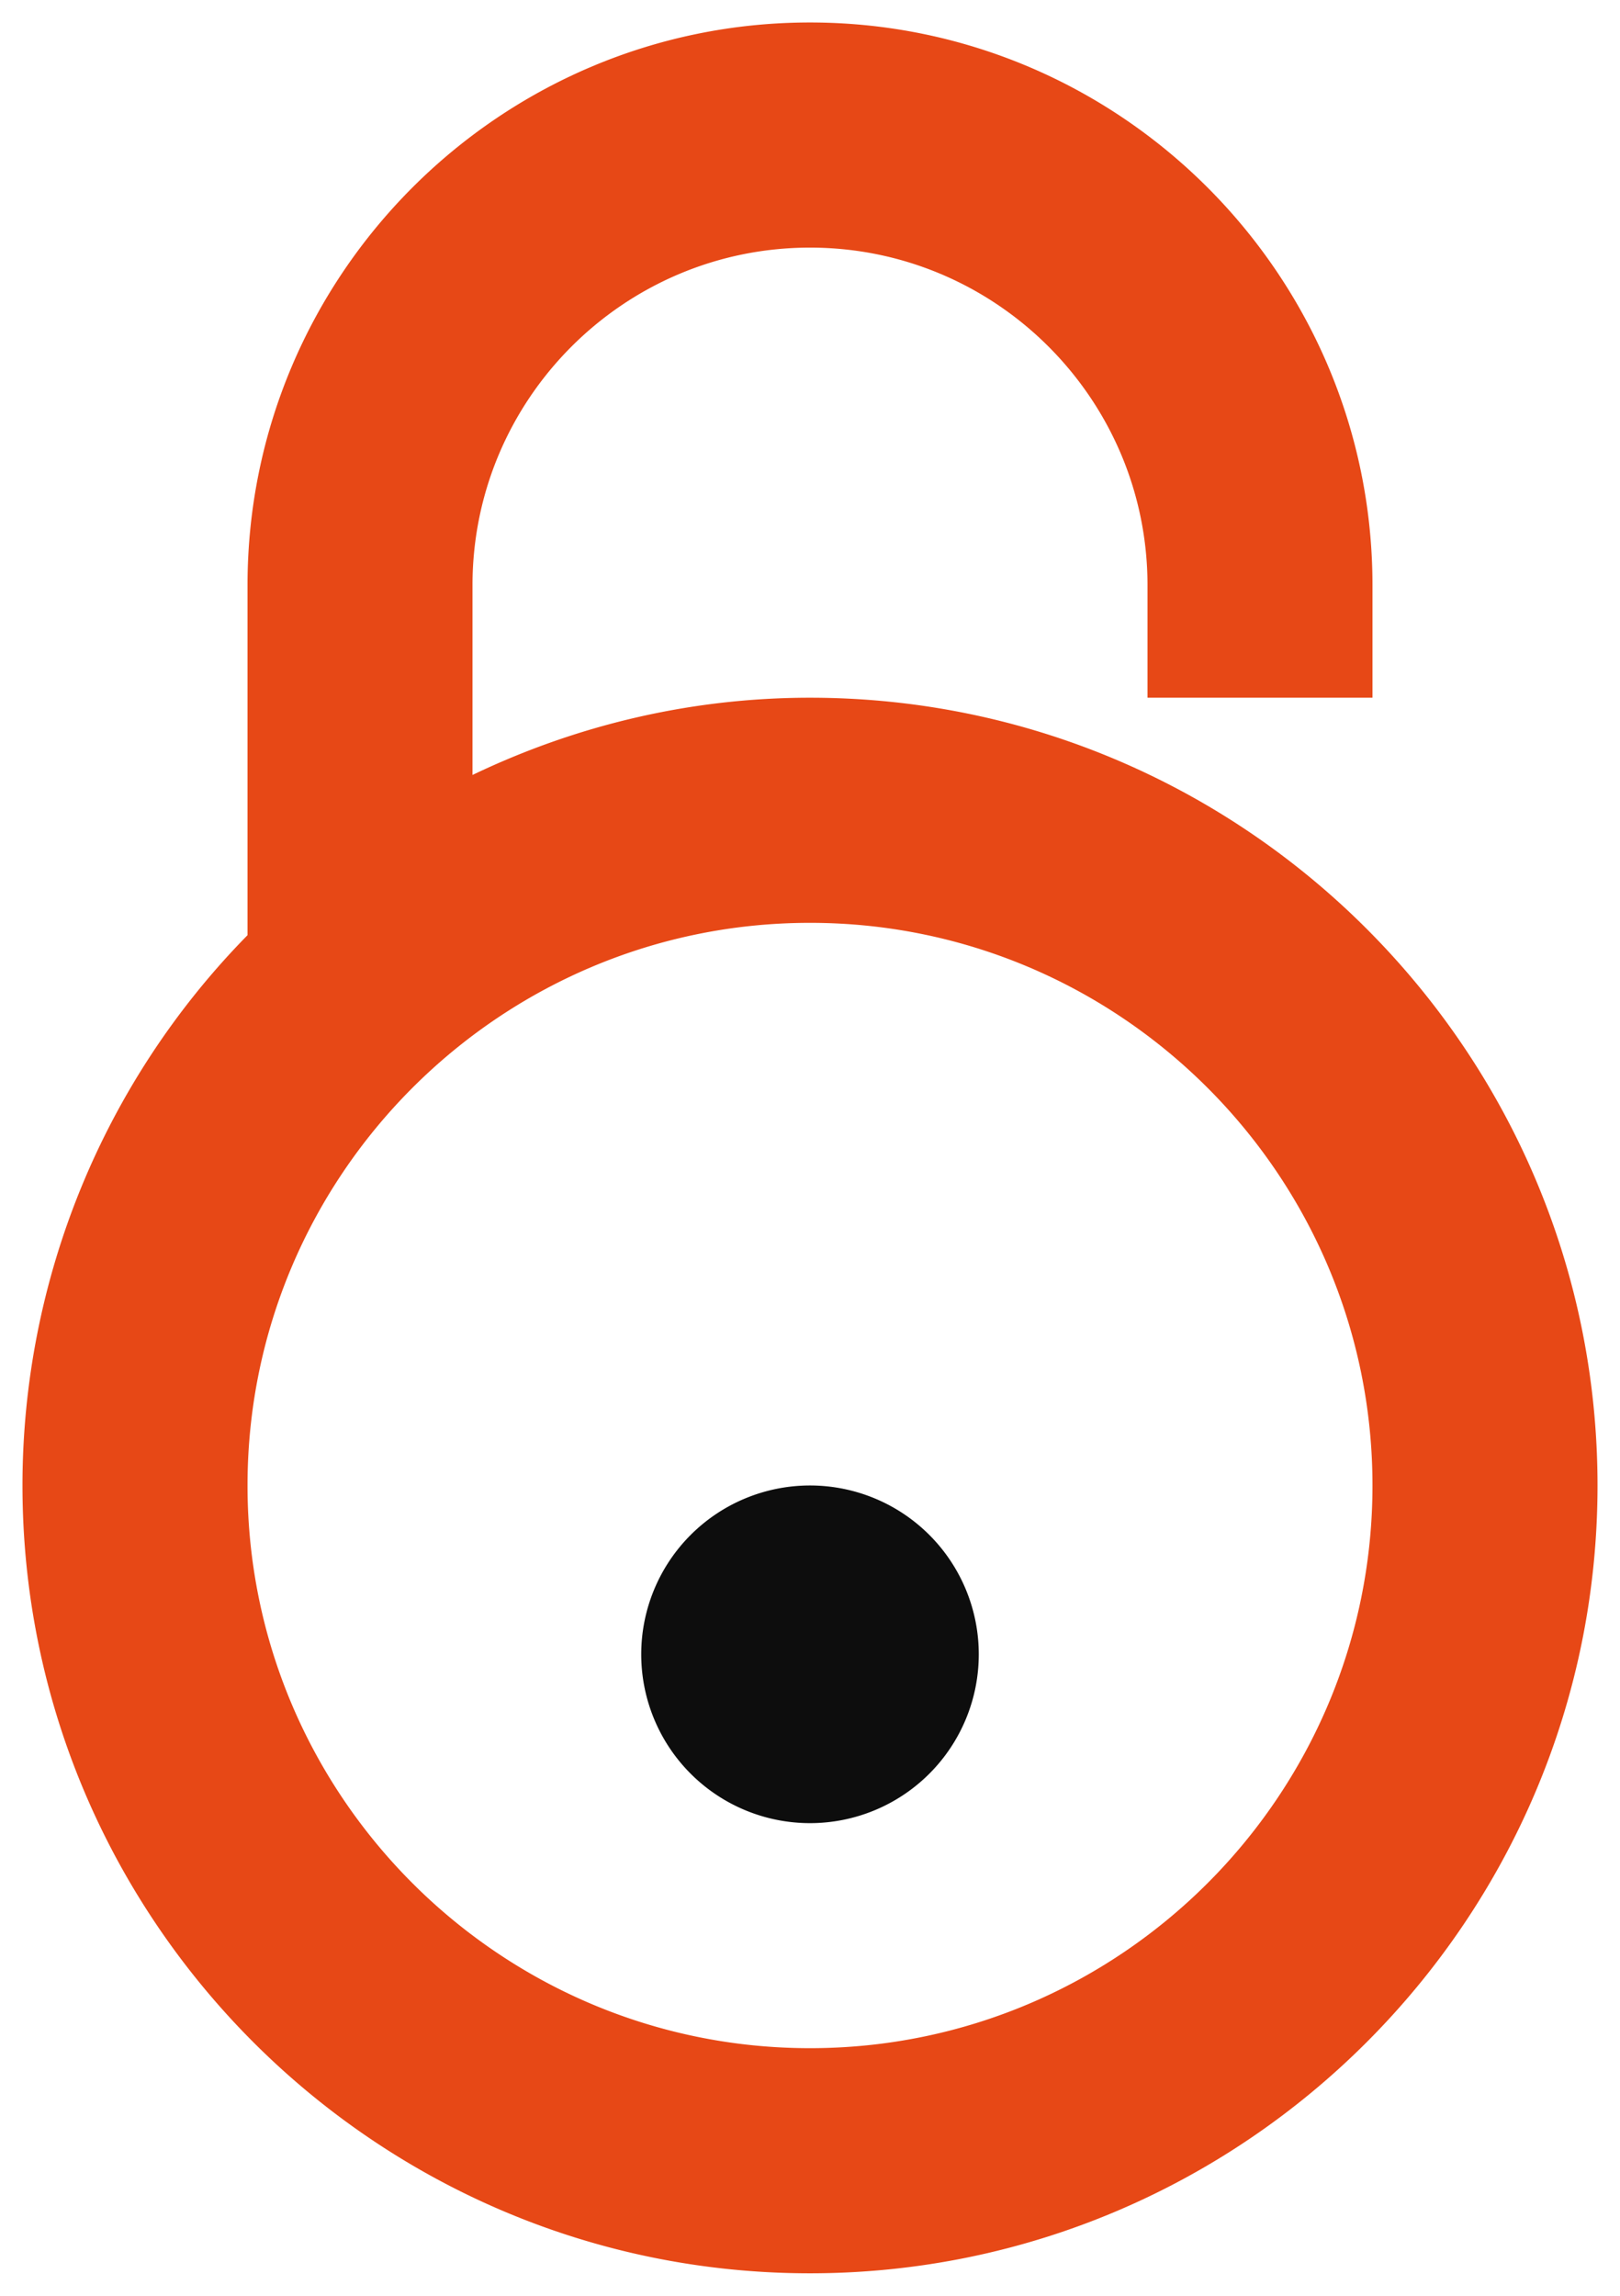 <svg xmlns="http://www.w3.org/2000/svg" width="24" height="34" viewBox="0 0 24 34">
    <g fill="none" fill-rule="evenodd">
        <path d="M-8-3h40v40H-8z"/>
        <g fill-rule="nonzero">
            <path fill="#E74816" d="M12 10.333c-1.79 0-3.483.417-5 1.144v-2.81c0-2.757 2.243-5 5-5s5 2.243 5 5v1.666h3.333V8.667c0-4.595-3.738-8.334-8.333-8.334-4.595 0-8.333 3.739-8.333 8.334v5.183A11.626 11.626 0 0 0 .333 22c0 6.433 5.235 11.667 11.667 11.667 6.432 0 11.667-5.234 11.667-11.667 0-6.432-5.235-11.667-11.667-11.667zm0 20c-4.595 0-8.333-3.738-8.333-8.333 0-4.595 3.738-8.333 8.333-8.333 4.595 0 8.333 3.738 8.333 8.333 0 4.595-3.738 8.333-8.333 8.333z"/>
            <path fill="#0D0D0D" d="M13.768 22.732a2.5 2.5 0 1 1-3.536 3.536 2.5 2.5 0 0 1 3.536-3.536"/>
        </g>
    </g>
</svg>
